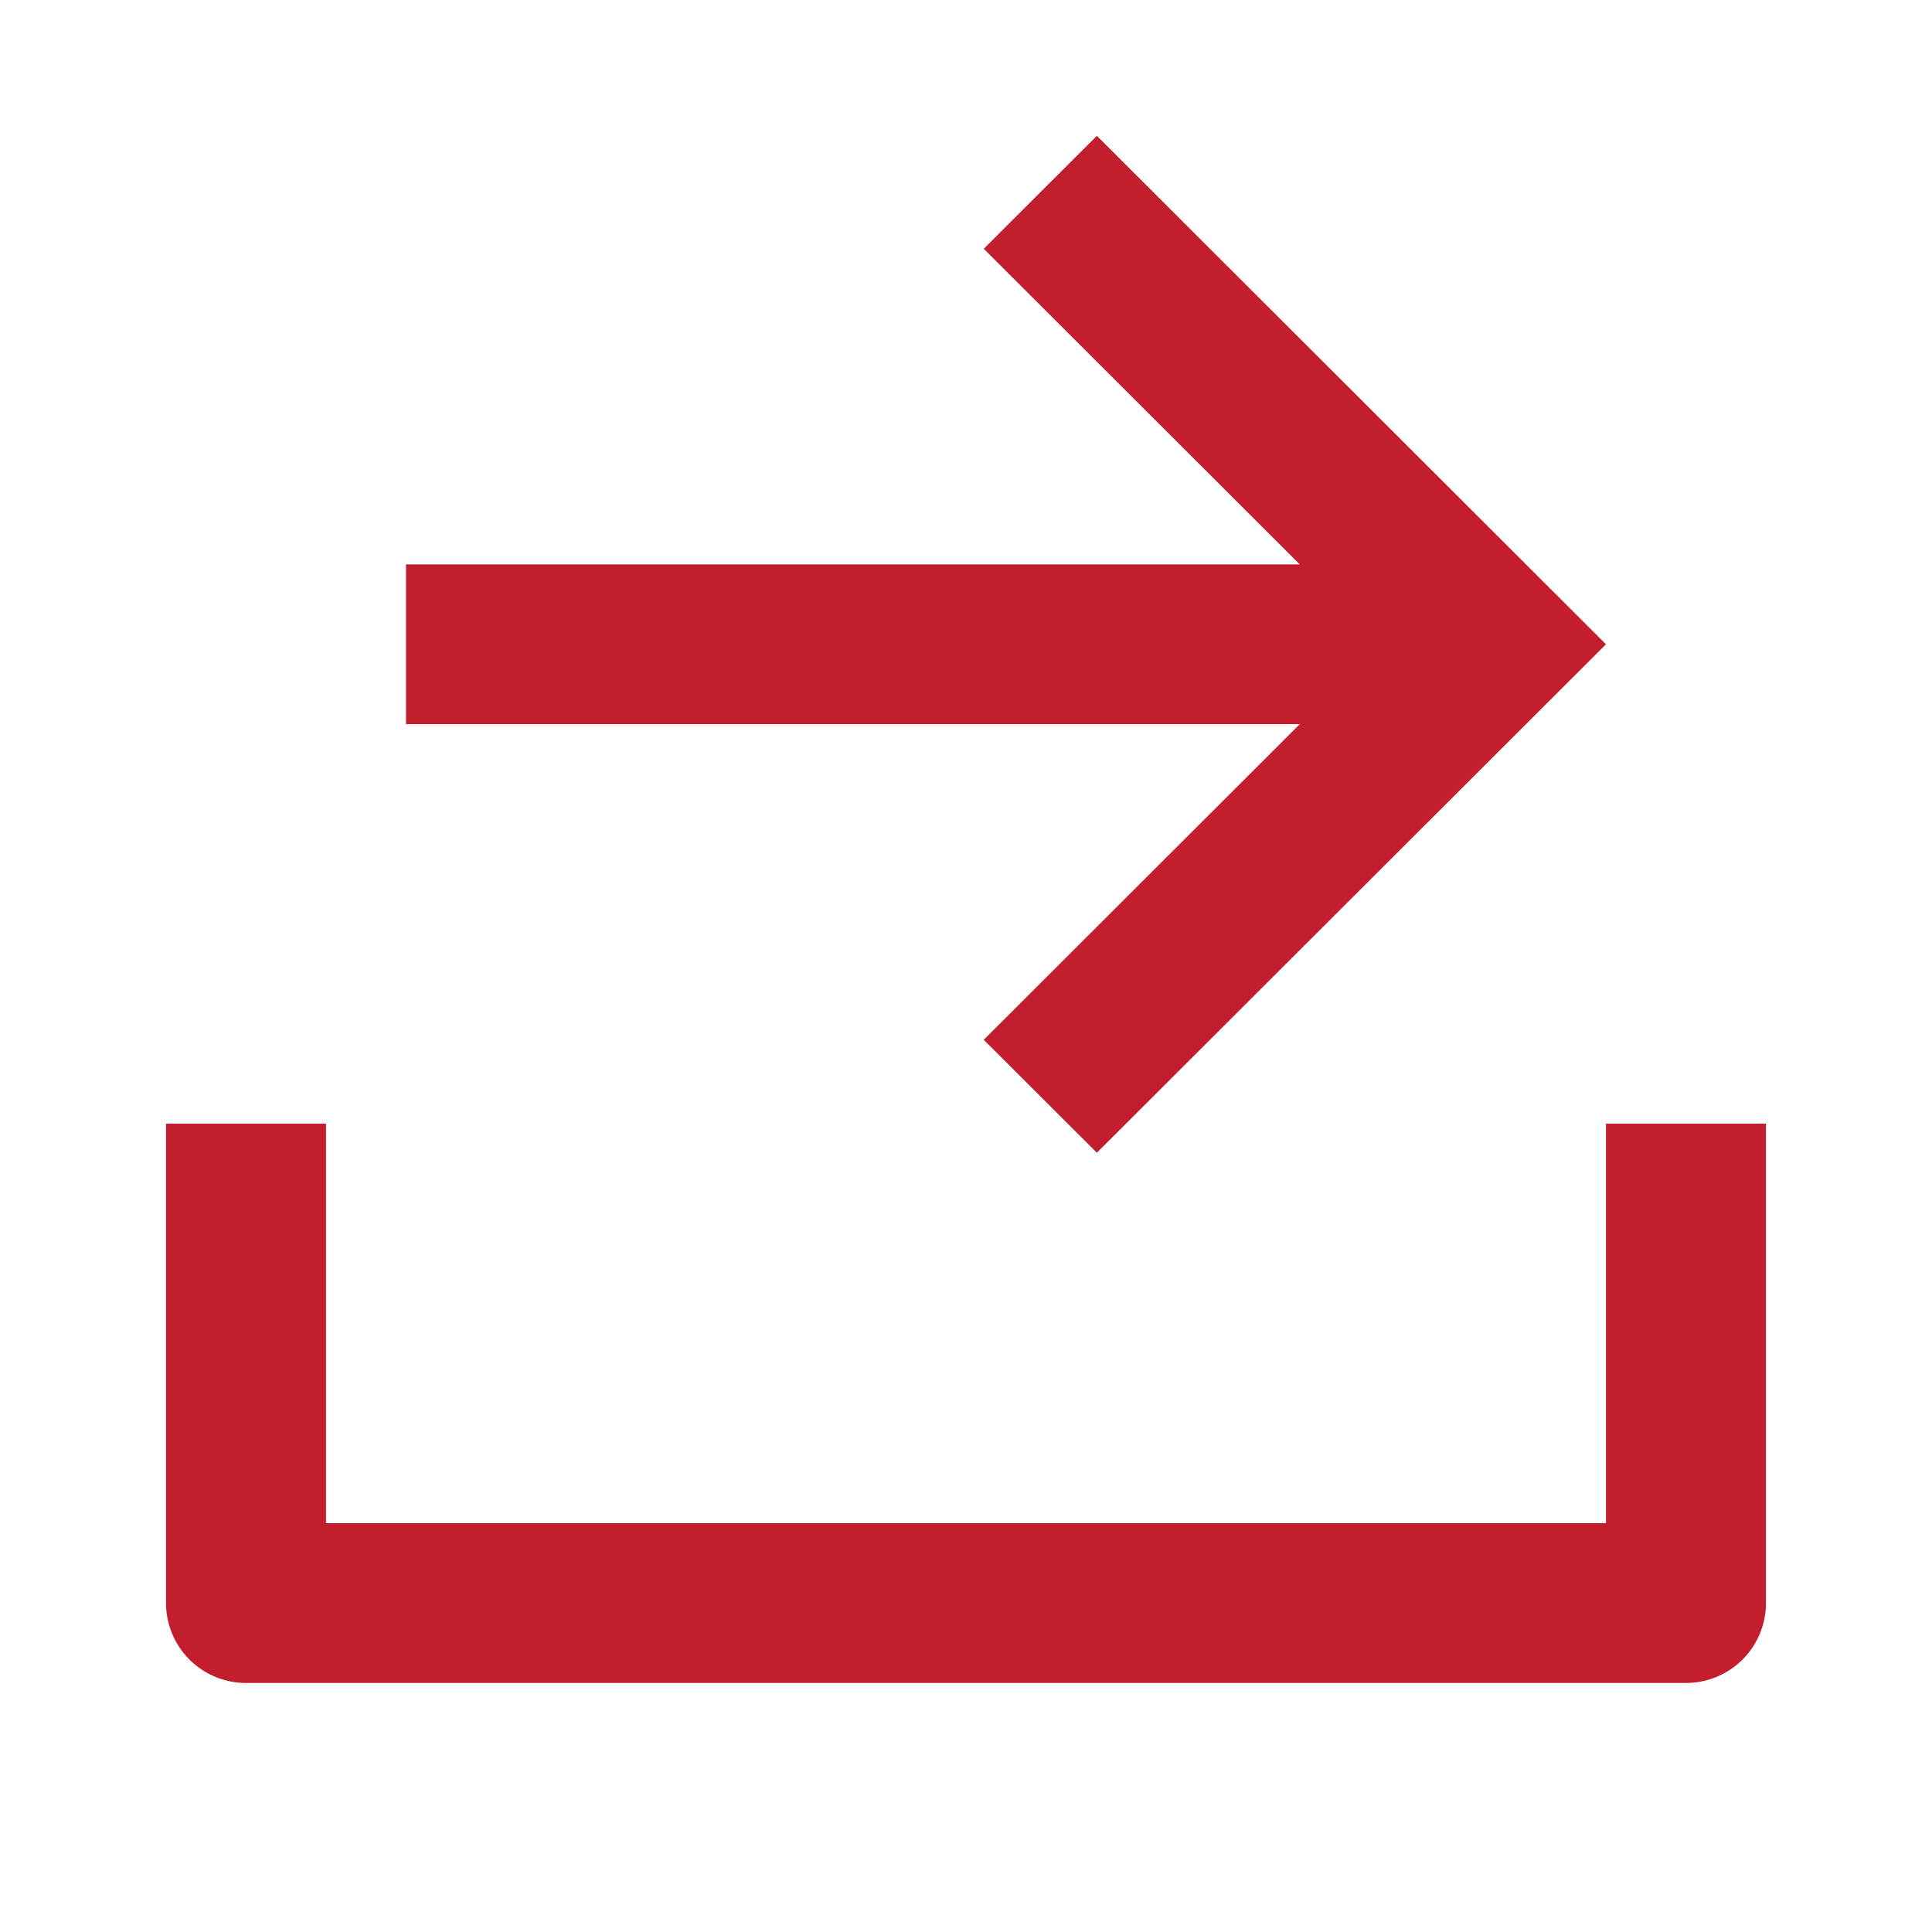 <svg id="Group_1974" data-name="Group 1974" xmlns="http://www.w3.org/2000/svg" width="64" height="64" viewBox="0 0 64 64">
  <path id="Path_2538" data-name="Path 2538" d="M0,0H64V64H0Z" fill="none"/>
  <path id="Path_2539" data-name="Path 2539" d="M7.3,47.594H49.7V34.36H55V50.24a2.648,2.648,0,0,1-2.65,2.647H4.65A2.648,2.648,0,0,1,2,50.24V34.36H7.3ZM39.556,15.833,29.088,5.378l3.747-3.742L49.7,18.48,32.835,35.323l-3.747-3.742L39.556,21.126H9.95V15.833Z" transform="translate(3.5 2.863)" fill="#c31e2d"/>
</svg>
